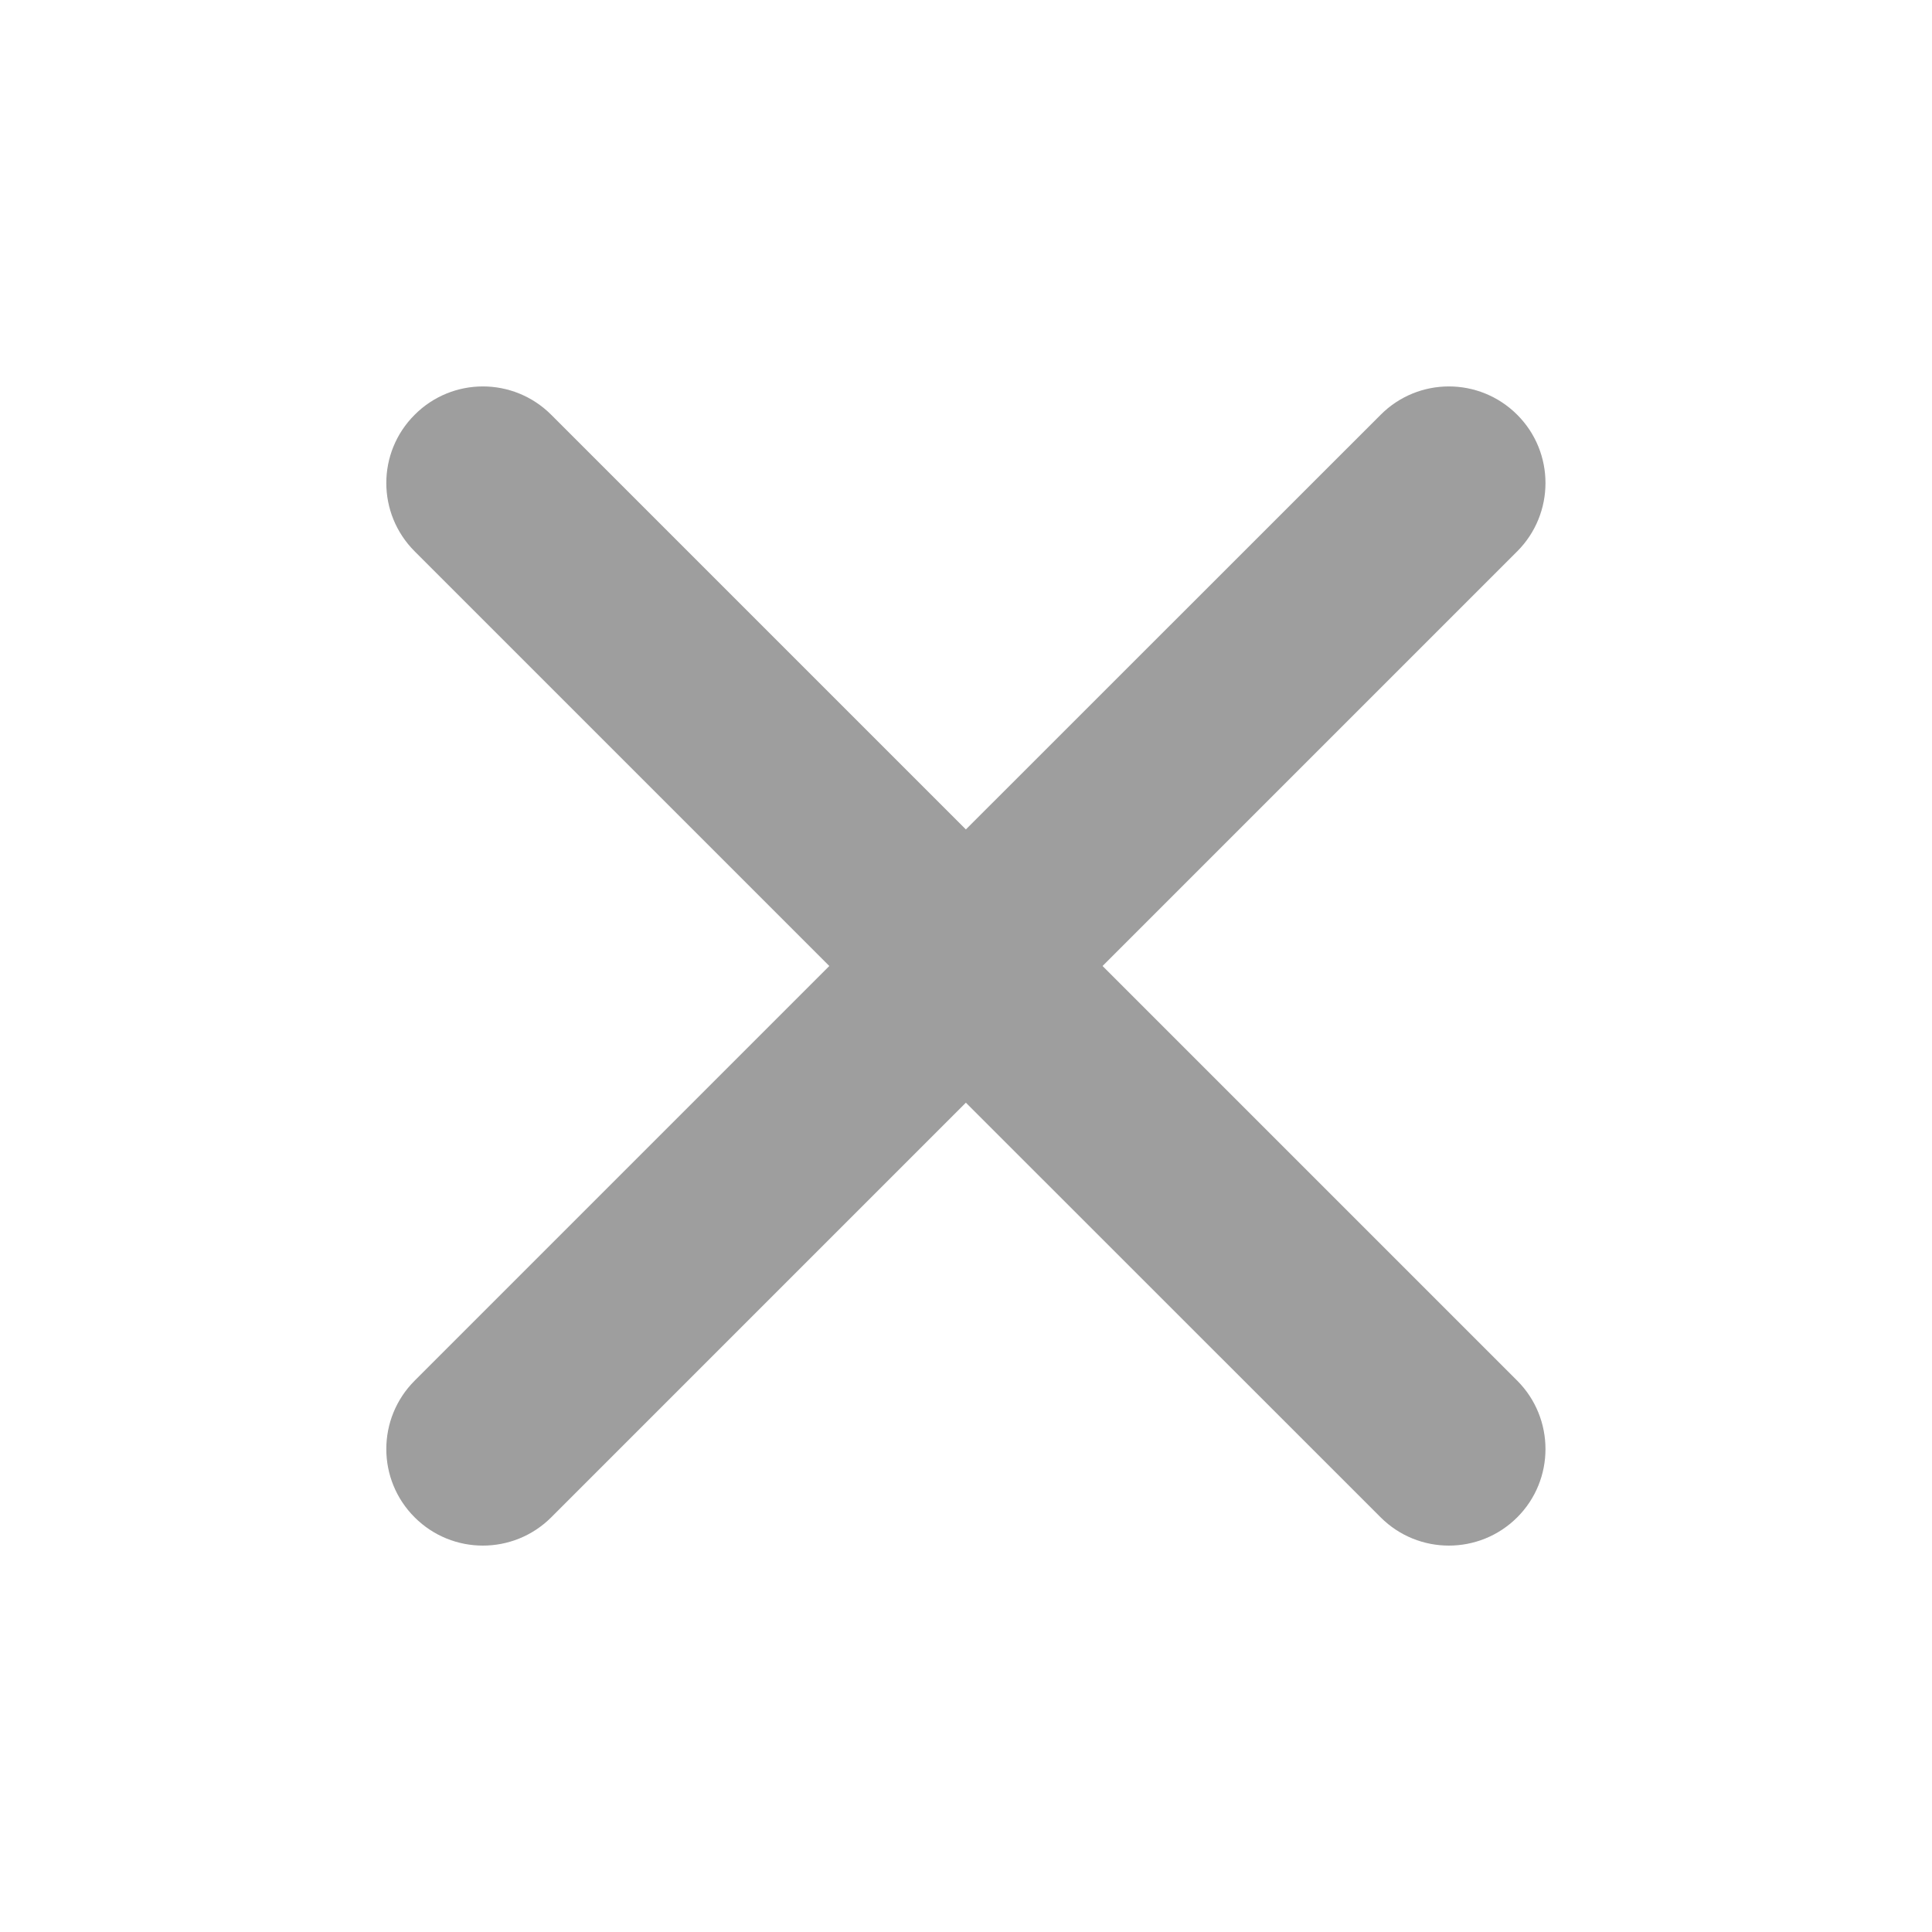 <svg width="16" height="16" viewBox="0 0 16 16" fill="none" xmlns="http://www.w3.org/2000/svg">
<g id="close">
<path id="Icon" fill-rule="evenodd" clip-rule="evenodd" d="M3.434 3.435C3.746 3.122 4.252 3.122 4.565 3.435L7.999 6.869L11.434 3.435C11.746 3.122 12.252 3.122 12.565 3.435C12.877 3.747 12.877 4.253 12.565 4.566L9.131 8L12.565 11.434C12.877 11.747 12.877 12.254 12.565 12.566C12.252 12.878 11.746 12.878 11.434 12.566L7.999 9.132L4.565 12.566C4.252 12.878 3.746 12.878 3.434 12.566C3.121 12.254 3.121 11.747 3.434 11.434L6.868 8L3.434 4.566C3.121 4.253 3.121 3.747 3.434 3.435Z" fill="#9E9E9E"/>
</g>
</svg>
